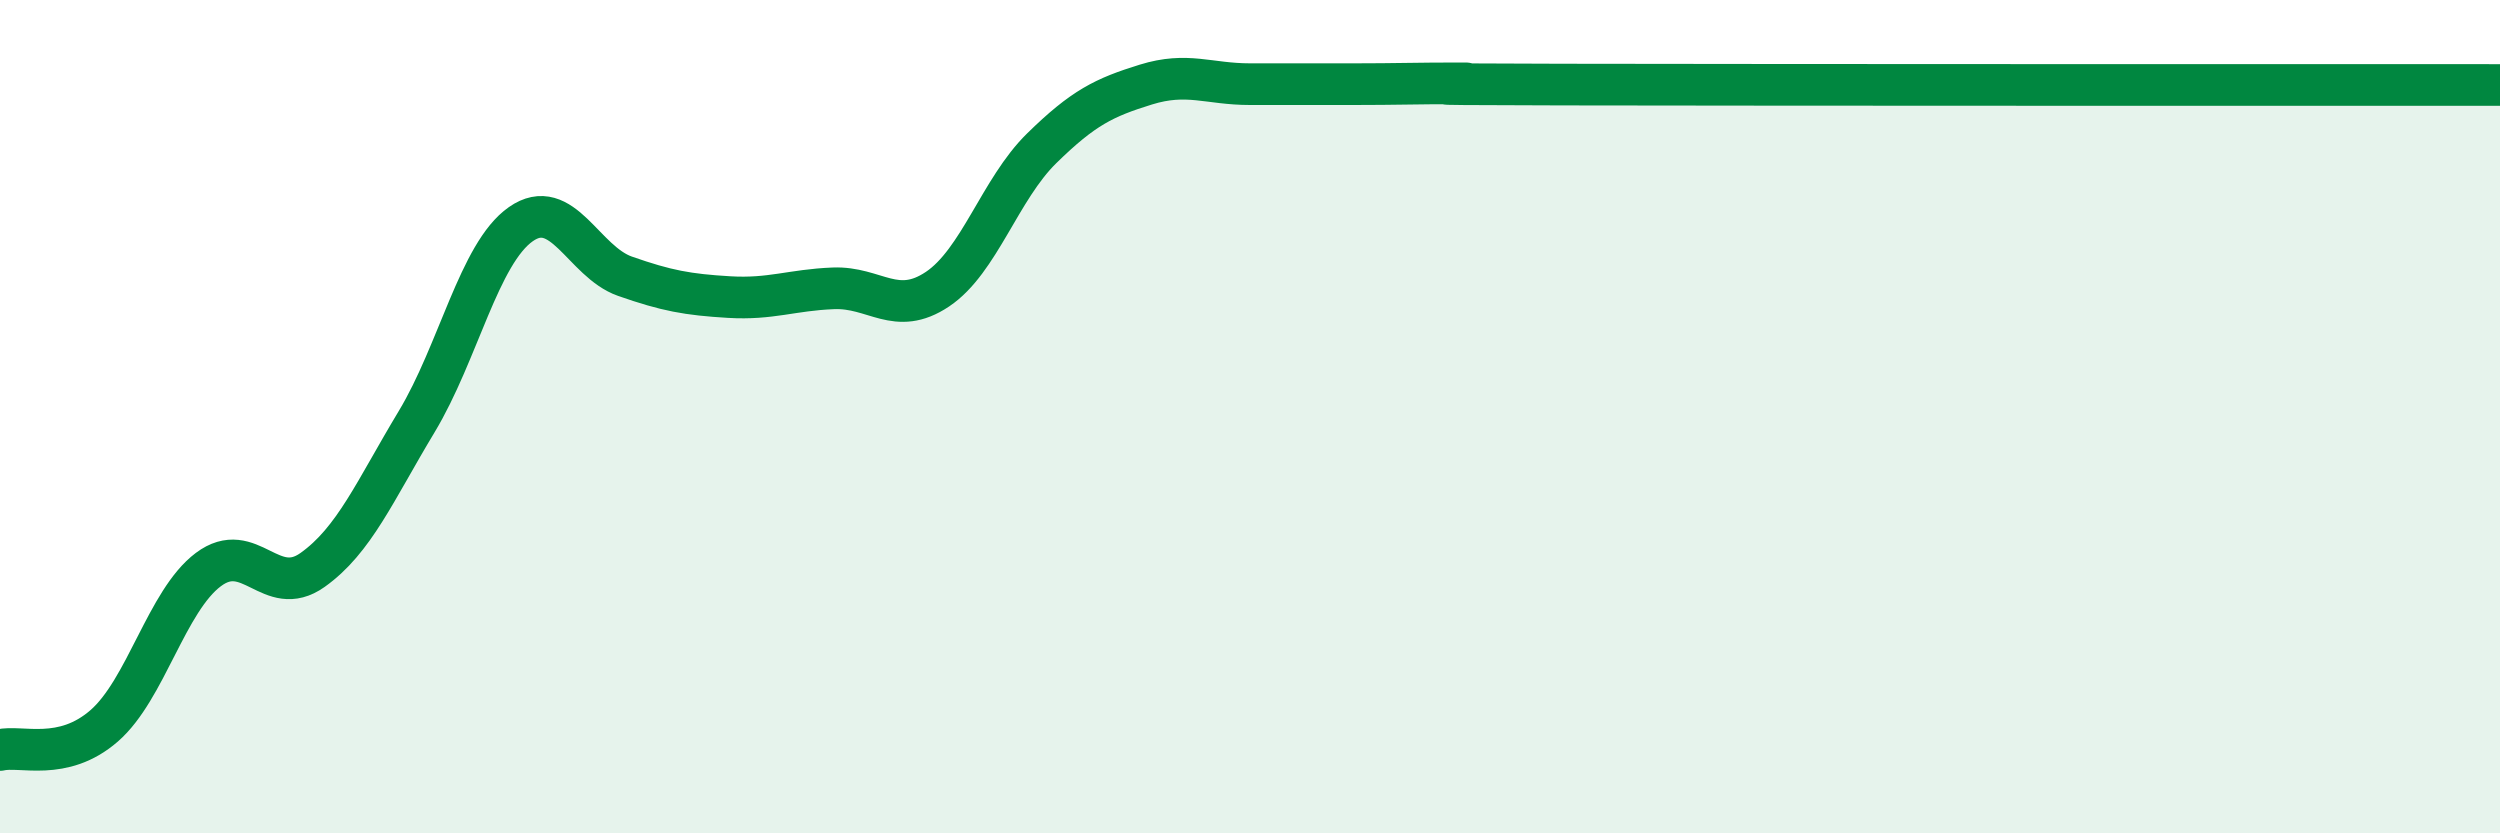 
    <svg width="60" height="20" viewBox="0 0 60 20" xmlns="http://www.w3.org/2000/svg">
      <path
        d="M 0,18 C 0.5,17.88 1.5,18.29 2.5,17.42 C 3.5,16.55 4,14.42 5,13.67 C 6,12.92 6.5,14.39 7.5,13.68 C 8.5,12.97 9,11.78 10,10.12 C 11,8.46 11.5,6.08 12.5,5.38 C 13.5,4.68 14,6.28 15,6.63 C 16,6.98 16.5,7.07 17.5,7.13 C 18.5,7.19 19,6.96 20,6.92 C 21,6.88 21.5,7.61 22.5,6.94 C 23.5,6.27 24,4.54 25,3.56 C 26,2.58 26.5,2.34 27.5,2.03 C 28.5,1.72 29,2.02 30,2.02 C 31,2.02 31.5,2.02 32.5,2.02 C 33.5,2.02 34,2 35,2 C 36,2 32.5,2.02 37.5,2.03 C 42.5,2.04 55.5,2.04 60,2.04L60 20L0 20Z"
        fill="#008740"
        opacity="0.1"
        stroke-linecap="round"
        stroke-linejoin="round"
      />
      <path
        d="M 0,18 C 0.5,17.88 1.5,18.29 2.5,17.42 C 3.5,16.55 4,14.42 5,13.67 C 6,12.92 6.5,14.39 7.5,13.68 C 8.5,12.97 9,11.78 10,10.12 C 11,8.46 11.5,6.08 12.5,5.38 C 13.5,4.68 14,6.28 15,6.63 C 16,6.98 16.5,7.07 17.5,7.13 C 18.5,7.19 19,6.96 20,6.92 C 21,6.88 21.5,7.61 22.5,6.94 C 23.5,6.27 24,4.54 25,3.56 C 26,2.58 26.5,2.34 27.5,2.03 C 28.5,1.72 29,2.02 30,2.02 C 31,2.02 31.5,2.02 32.5,2.02 C 33.5,2.02 34,2 35,2 C 36,2 32.5,2.02 37.5,2.03 C 42.5,2.04 55.5,2.04 60,2.04"
        stroke="#008740"
        stroke-width="1"
        fill="none"
        stroke-linecap="round"
        stroke-linejoin="round"
      />
    </svg>
  